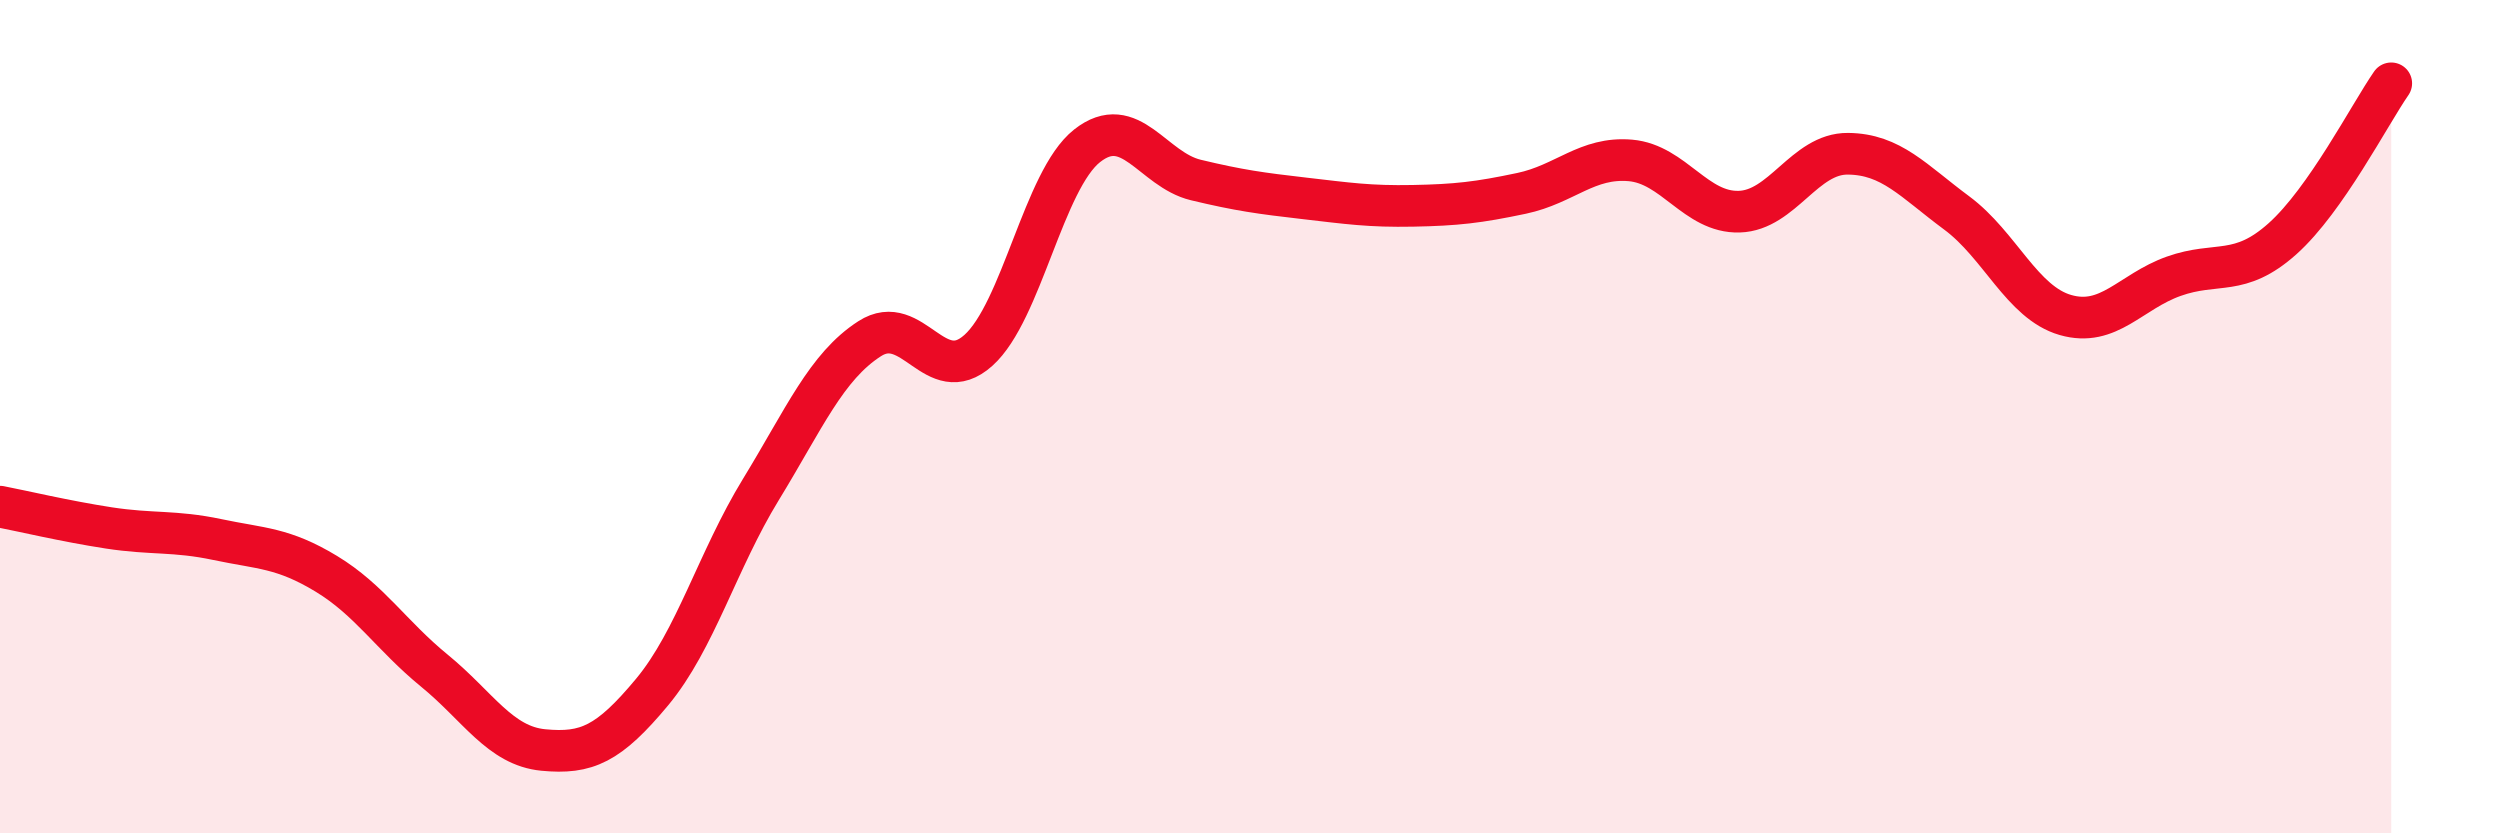 
    <svg width="60" height="20" viewBox="0 0 60 20" xmlns="http://www.w3.org/2000/svg">
      <path
        d="M 0,12.16 C 0.52,12.26 1.57,12.51 2.61,12.67 C 3.65,12.83 4.18,12.73 5.22,12.95 C 6.26,13.17 6.79,13.14 7.83,13.77 C 8.87,14.4 9.39,15.25 10.43,16.1 C 11.47,16.95 12,17.9 13.04,18 C 14.08,18.1 14.61,17.86 15.65,16.61 C 16.69,15.36 17.22,13.45 18.26,11.75 C 19.3,10.05 19.83,8.8 20.87,8.13 C 21.91,7.46 22.44,9.34 23.48,8.41 C 24.52,7.48 25.05,4.32 26.09,3.5 C 27.13,2.68 27.66,4.07 28.7,4.32 C 29.74,4.57 30.26,4.64 31.3,4.76 C 32.34,4.88 32.87,4.96 33.91,4.94 C 34.95,4.92 35.48,4.86 36.52,4.64 C 37.56,4.42 38.09,3.76 39.13,3.85 C 40.17,3.94 40.7,5.11 41.74,5.08 C 42.78,5.05 43.31,3.68 44.35,3.69 C 45.39,3.7 45.92,4.34 46.96,5.11 C 48,5.88 48.53,7.26 49.57,7.56 C 50.61,7.86 51.13,7 52.17,6.63 C 53.21,6.26 53.74,6.66 54.78,5.73 C 55.82,4.8 56.87,2.75 57.39,2L57.39 20L0 20Z"
        fill="#EB0A25"
        opacity="0.1"
        stroke-linecap="round"
        stroke-linejoin="round"
      />
      <path
        d="M 0,12.16 C 0.52,12.26 1.57,12.51 2.61,12.67 C 3.65,12.83 4.18,12.73 5.22,12.95 C 6.26,13.17 6.79,13.14 7.83,13.77 C 8.87,14.4 9.39,15.25 10.43,16.1 C 11.47,16.95 12,17.9 13.04,18 C 14.08,18.1 14.61,17.86 15.65,16.61 C 16.69,15.36 17.22,13.45 18.26,11.75 C 19.3,10.05 19.83,8.8 20.87,8.13 C 21.91,7.46 22.44,9.34 23.48,8.41 C 24.52,7.48 25.05,4.32 26.09,3.5 C 27.13,2.68 27.66,4.07 28.7,4.32 C 29.74,4.57 30.26,4.64 31.3,4.76 C 32.34,4.88 32.87,4.96 33.91,4.94 C 34.95,4.92 35.48,4.86 36.52,4.64 C 37.56,4.42 38.09,3.76 39.13,3.85 C 40.17,3.94 40.7,5.11 41.74,5.08 C 42.78,5.05 43.31,3.68 44.35,3.69 C 45.39,3.7 45.92,4.34 46.96,5.11 C 48,5.88 48.53,7.26 49.57,7.56 C 50.61,7.86 51.13,7 52.17,6.63 C 53.21,6.26 53.74,6.66 54.78,5.73 C 55.82,4.8 56.87,2.75 57.39,2"
        stroke="#EB0A25"
        stroke-width="1"
        fill="none"
        stroke-linecap="round"
        stroke-linejoin="round"
      />
    </svg>
  